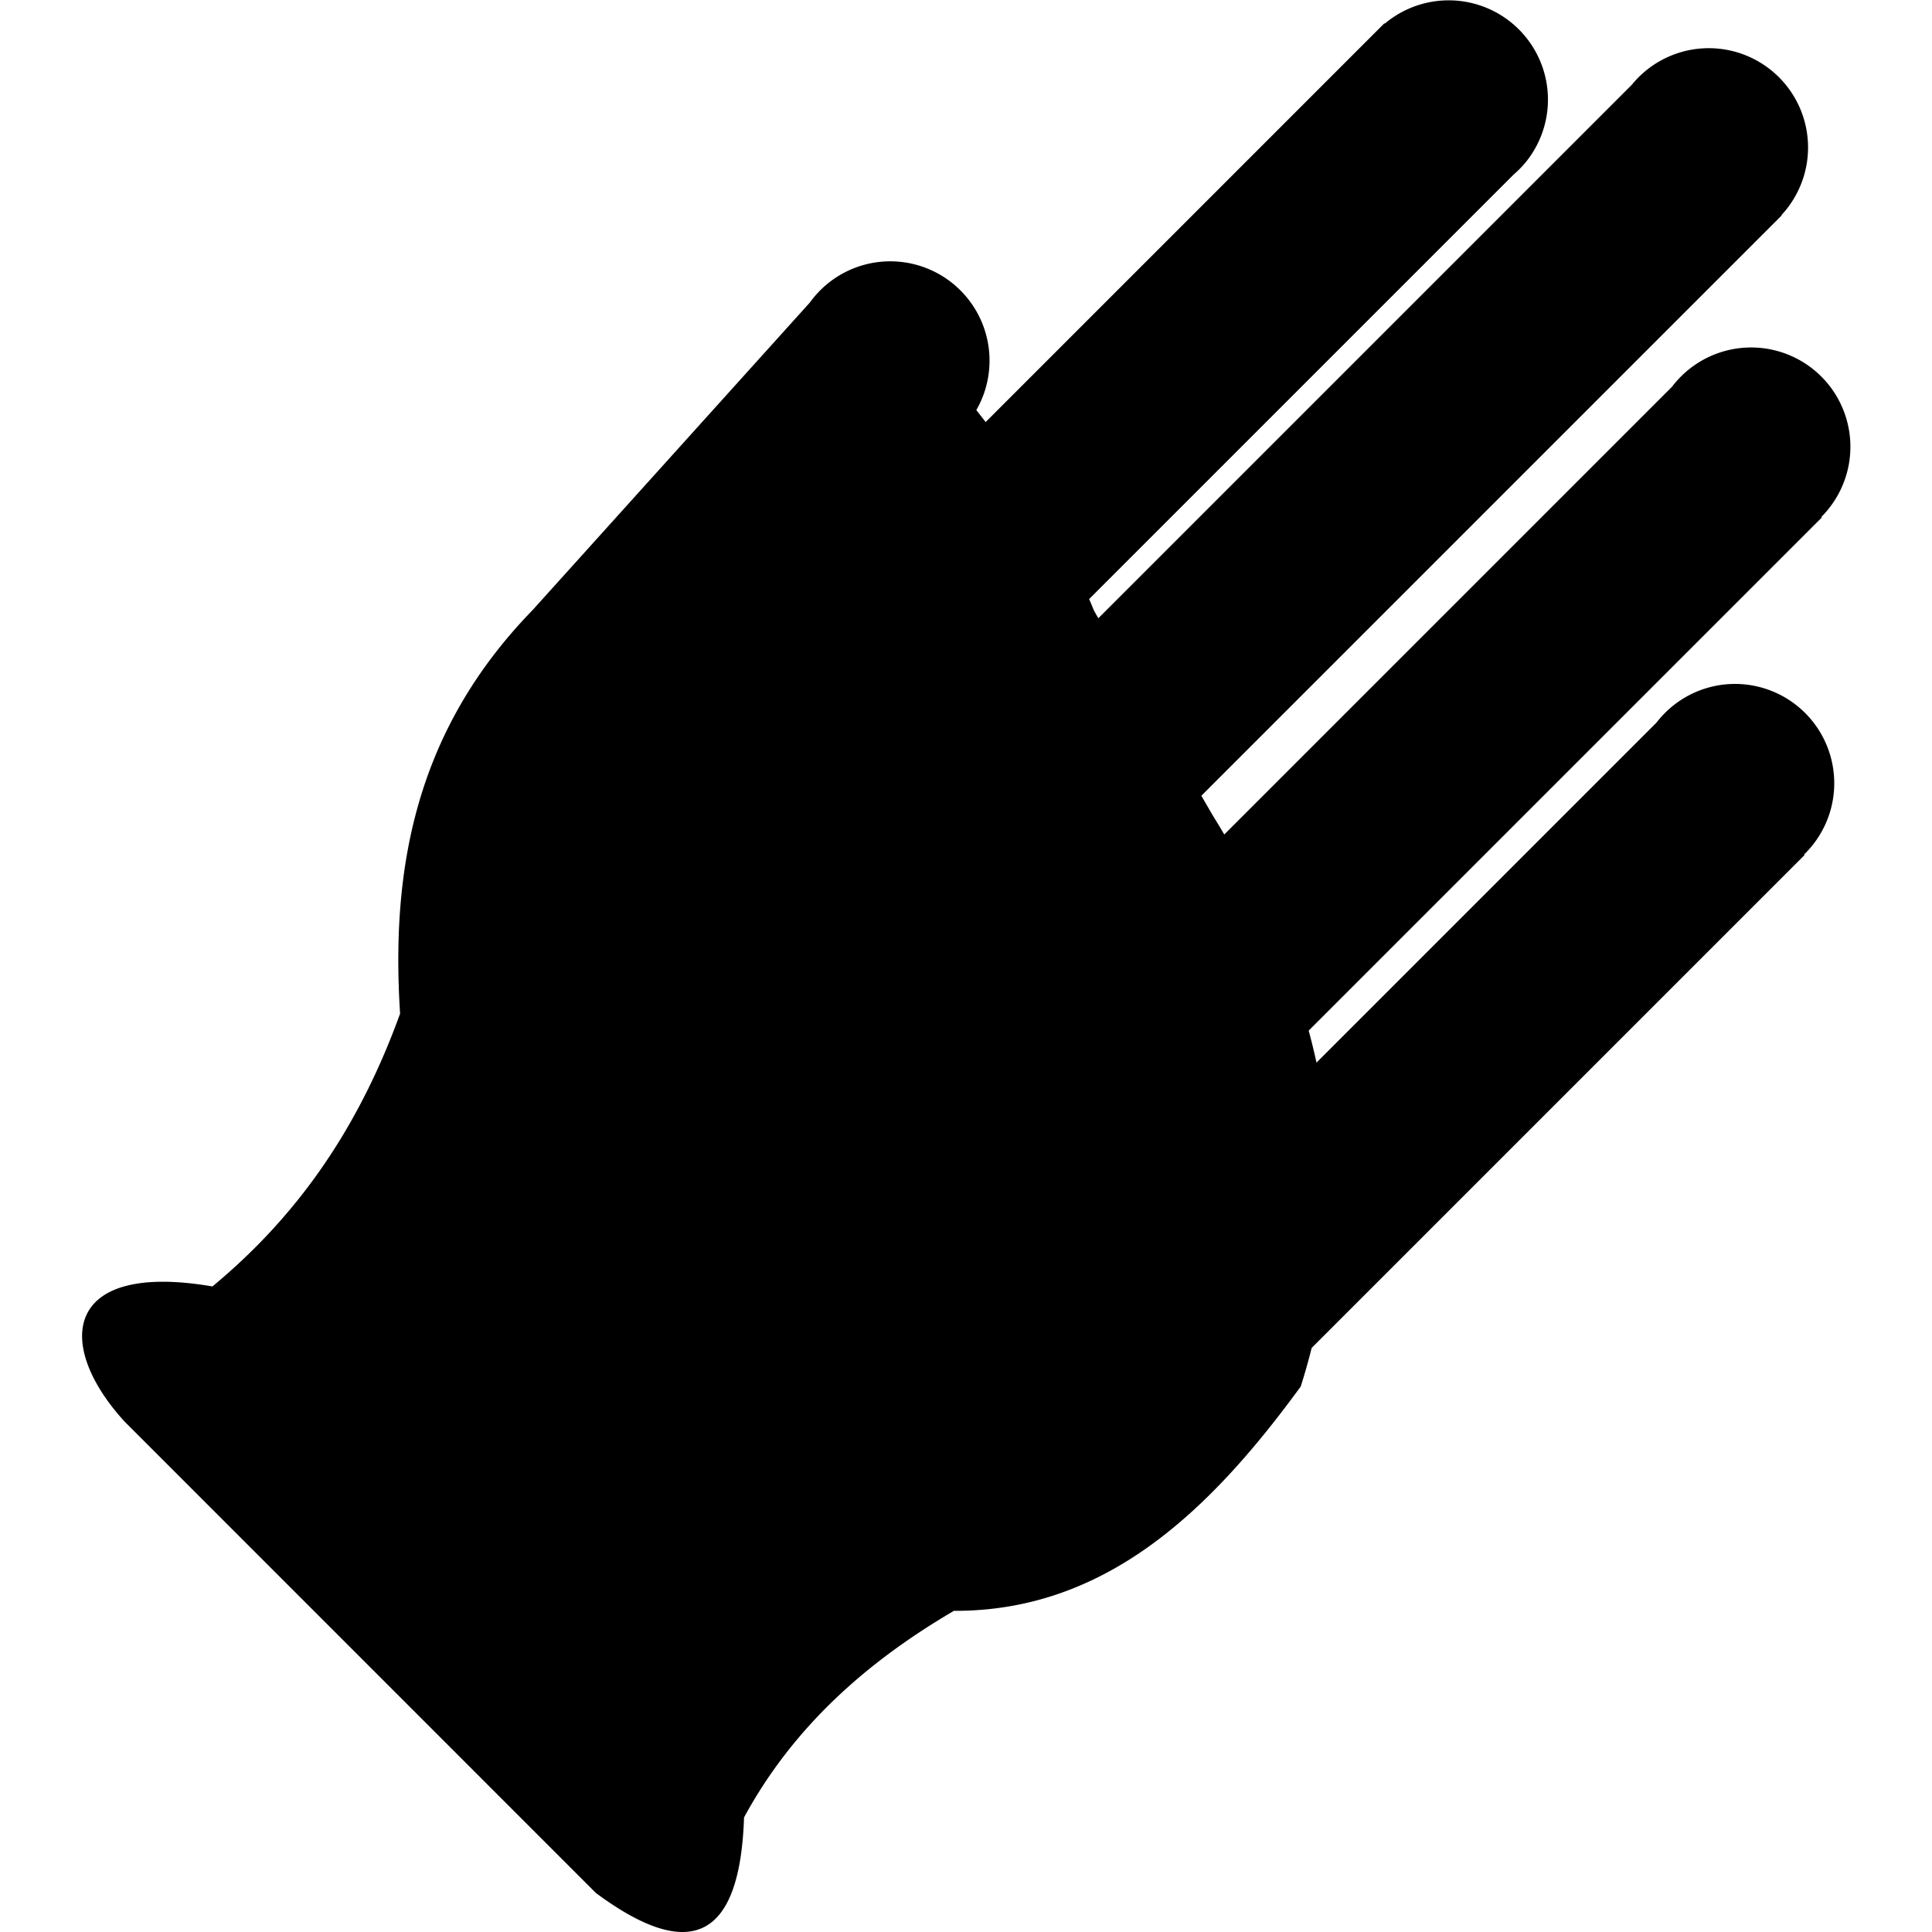 <svg viewBox="0 0 70 70" xmlns="http://www.w3.org/2000/svg" fill-rule="evenodd" clip-rule="evenodd" stroke-linejoin="round" stroke-miterlimit="1.414"><path d="M50.17.859a3.597 3.597 0 015.069 5.068v.001l-.011.011a3.645 3.645 0 01-.383.383L39.462 21.705c.061.142.121.285.18.43l.153.265L59.122 3.073a3.597 3.597 0 115.422 4.722l.01.01-21.027 21.027.413.711c.143.231.283.462.418.692l16.224-16.224a3.597 3.597 0 115.409 4.718l.018.019-18.593 18.593c.105.387.199.773.283 1.159L60.02 26.179a3.589 3.589 0 012.845-1.399 3.598 3.598 0 012.5 6.181l.018.018-17.858 17.858c-.118.467-.25.933-.397 1.398-3.322 4.556-7.097 8.147-12.566 8.129-3.161 1.85-5.826 4.21-7.604 7.484-.155 4.658-2.137 5.13-5.367 2.739L4.511 51.504c-2.554-2.801-2.204-5.817 3.186-4.894 2.748-2.282 5.143-5.306 6.799-9.884-.336-5.237.547-10.243 4.793-14.613l10.054-11.152a3.59 3.59 0 012.915-1.493 3.598 3.598 0 013.116 5.391c.113.143.226.287.338.433L50.157.846l.013.013z"/></svg>